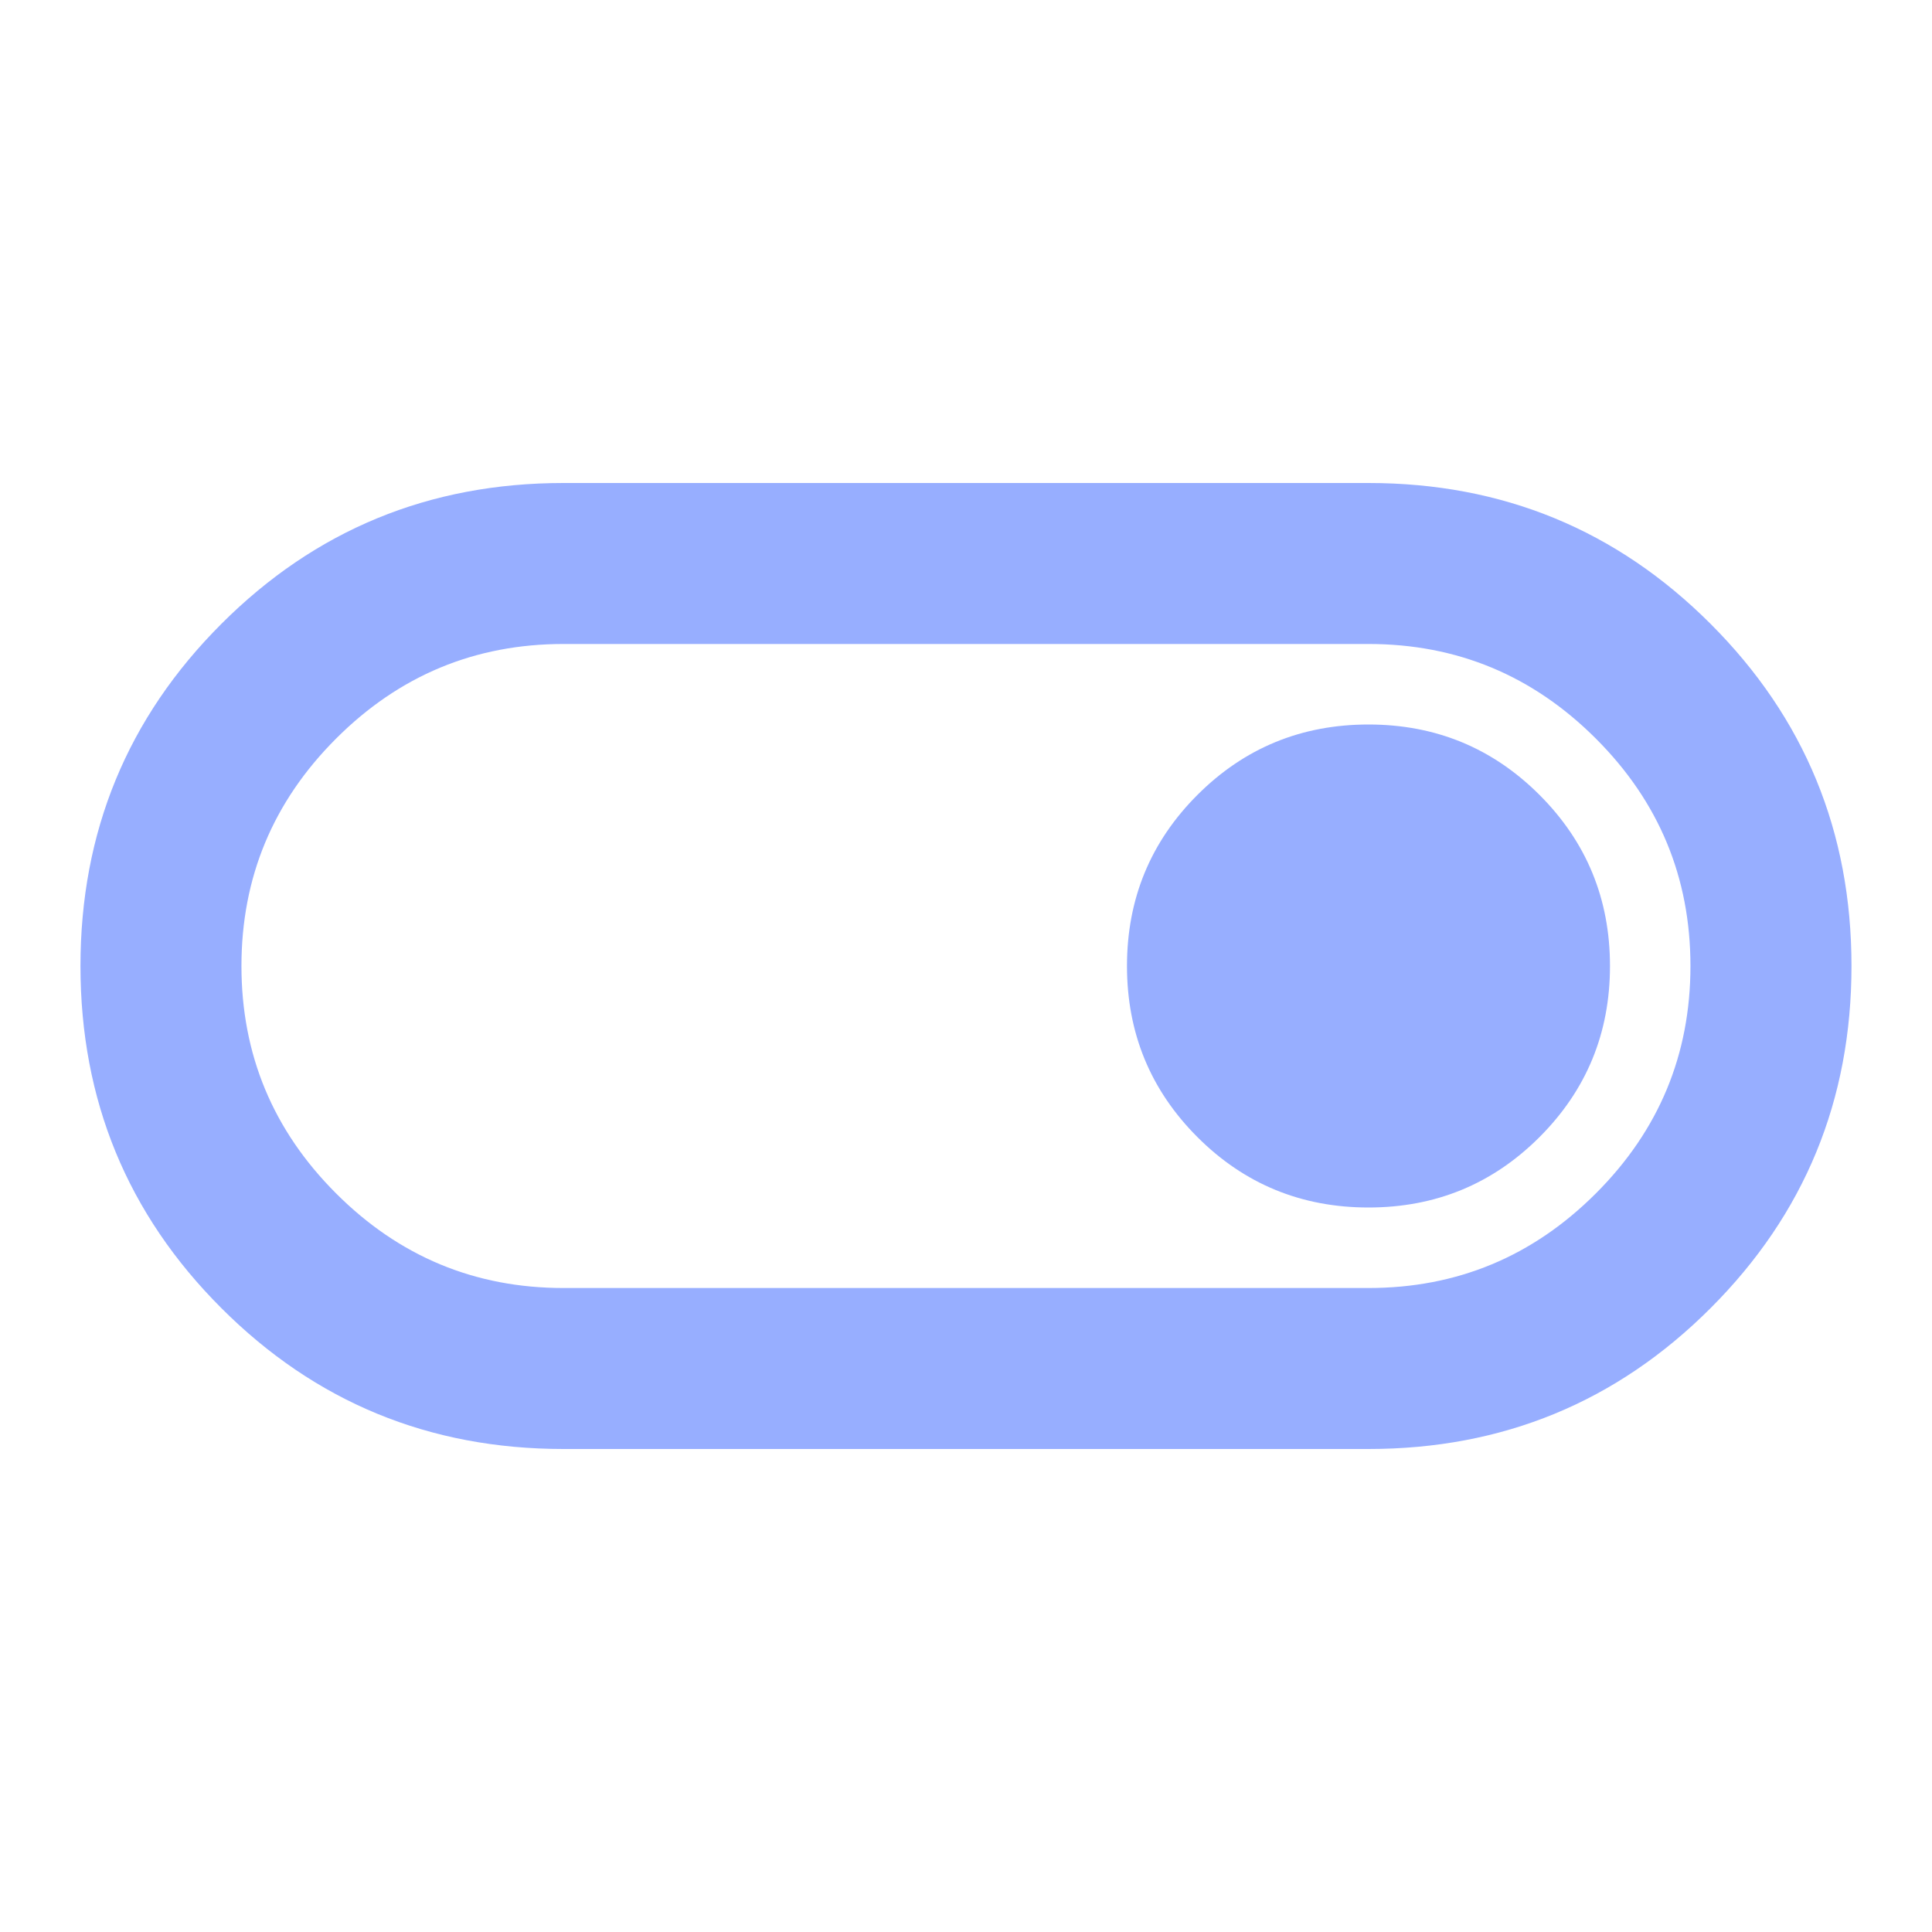 <svg width="40" height="40" viewBox="0 0 40 40" fill="none" xmlns="http://www.w3.org/2000/svg">
<path d="M11.666 30C8.888 30 6.527 29.028 4.583 27.083C2.638 25.139 1.666 22.778 1.666 20C1.666 17.222 2.638 14.861 4.583 12.917C6.527 10.972 8.888 10 11.666 10H28.333C31.11 10 33.472 10.972 35.416 12.917C37.361 14.861 38.333 17.222 38.333 20C38.333 22.778 37.361 25.139 35.416 27.083C33.472 29.028 31.11 30 28.333 30H11.666ZM11.666 26.667H28.333C30.166 26.667 31.735 26.014 33.041 24.708C34.347 23.403 34.999 21.833 34.999 20C34.999 18.167 34.347 16.597 33.041 15.292C31.735 13.986 30.166 13.333 28.333 13.333H11.666C9.833 13.333 8.263 13.986 6.958 15.292C5.652 16.597 4.999 18.167 4.999 20C4.999 21.833 5.652 23.403 6.958 24.708C8.263 26.014 9.833 26.667 11.666 26.667ZM28.333 25C29.722 25 30.902 24.514 31.874 23.542C32.847 22.569 33.333 21.389 33.333 20C33.333 18.611 32.847 17.431 31.874 16.458C30.902 15.486 29.722 15 28.333 15C26.944 15 25.763 15.486 24.791 16.458C23.819 17.431 23.333 18.611 23.333 20C23.333 21.389 23.819 22.569 24.791 23.542C25.763 24.514 26.944 25 28.333 25Z" fill="#97AEFF"/>
</svg>
